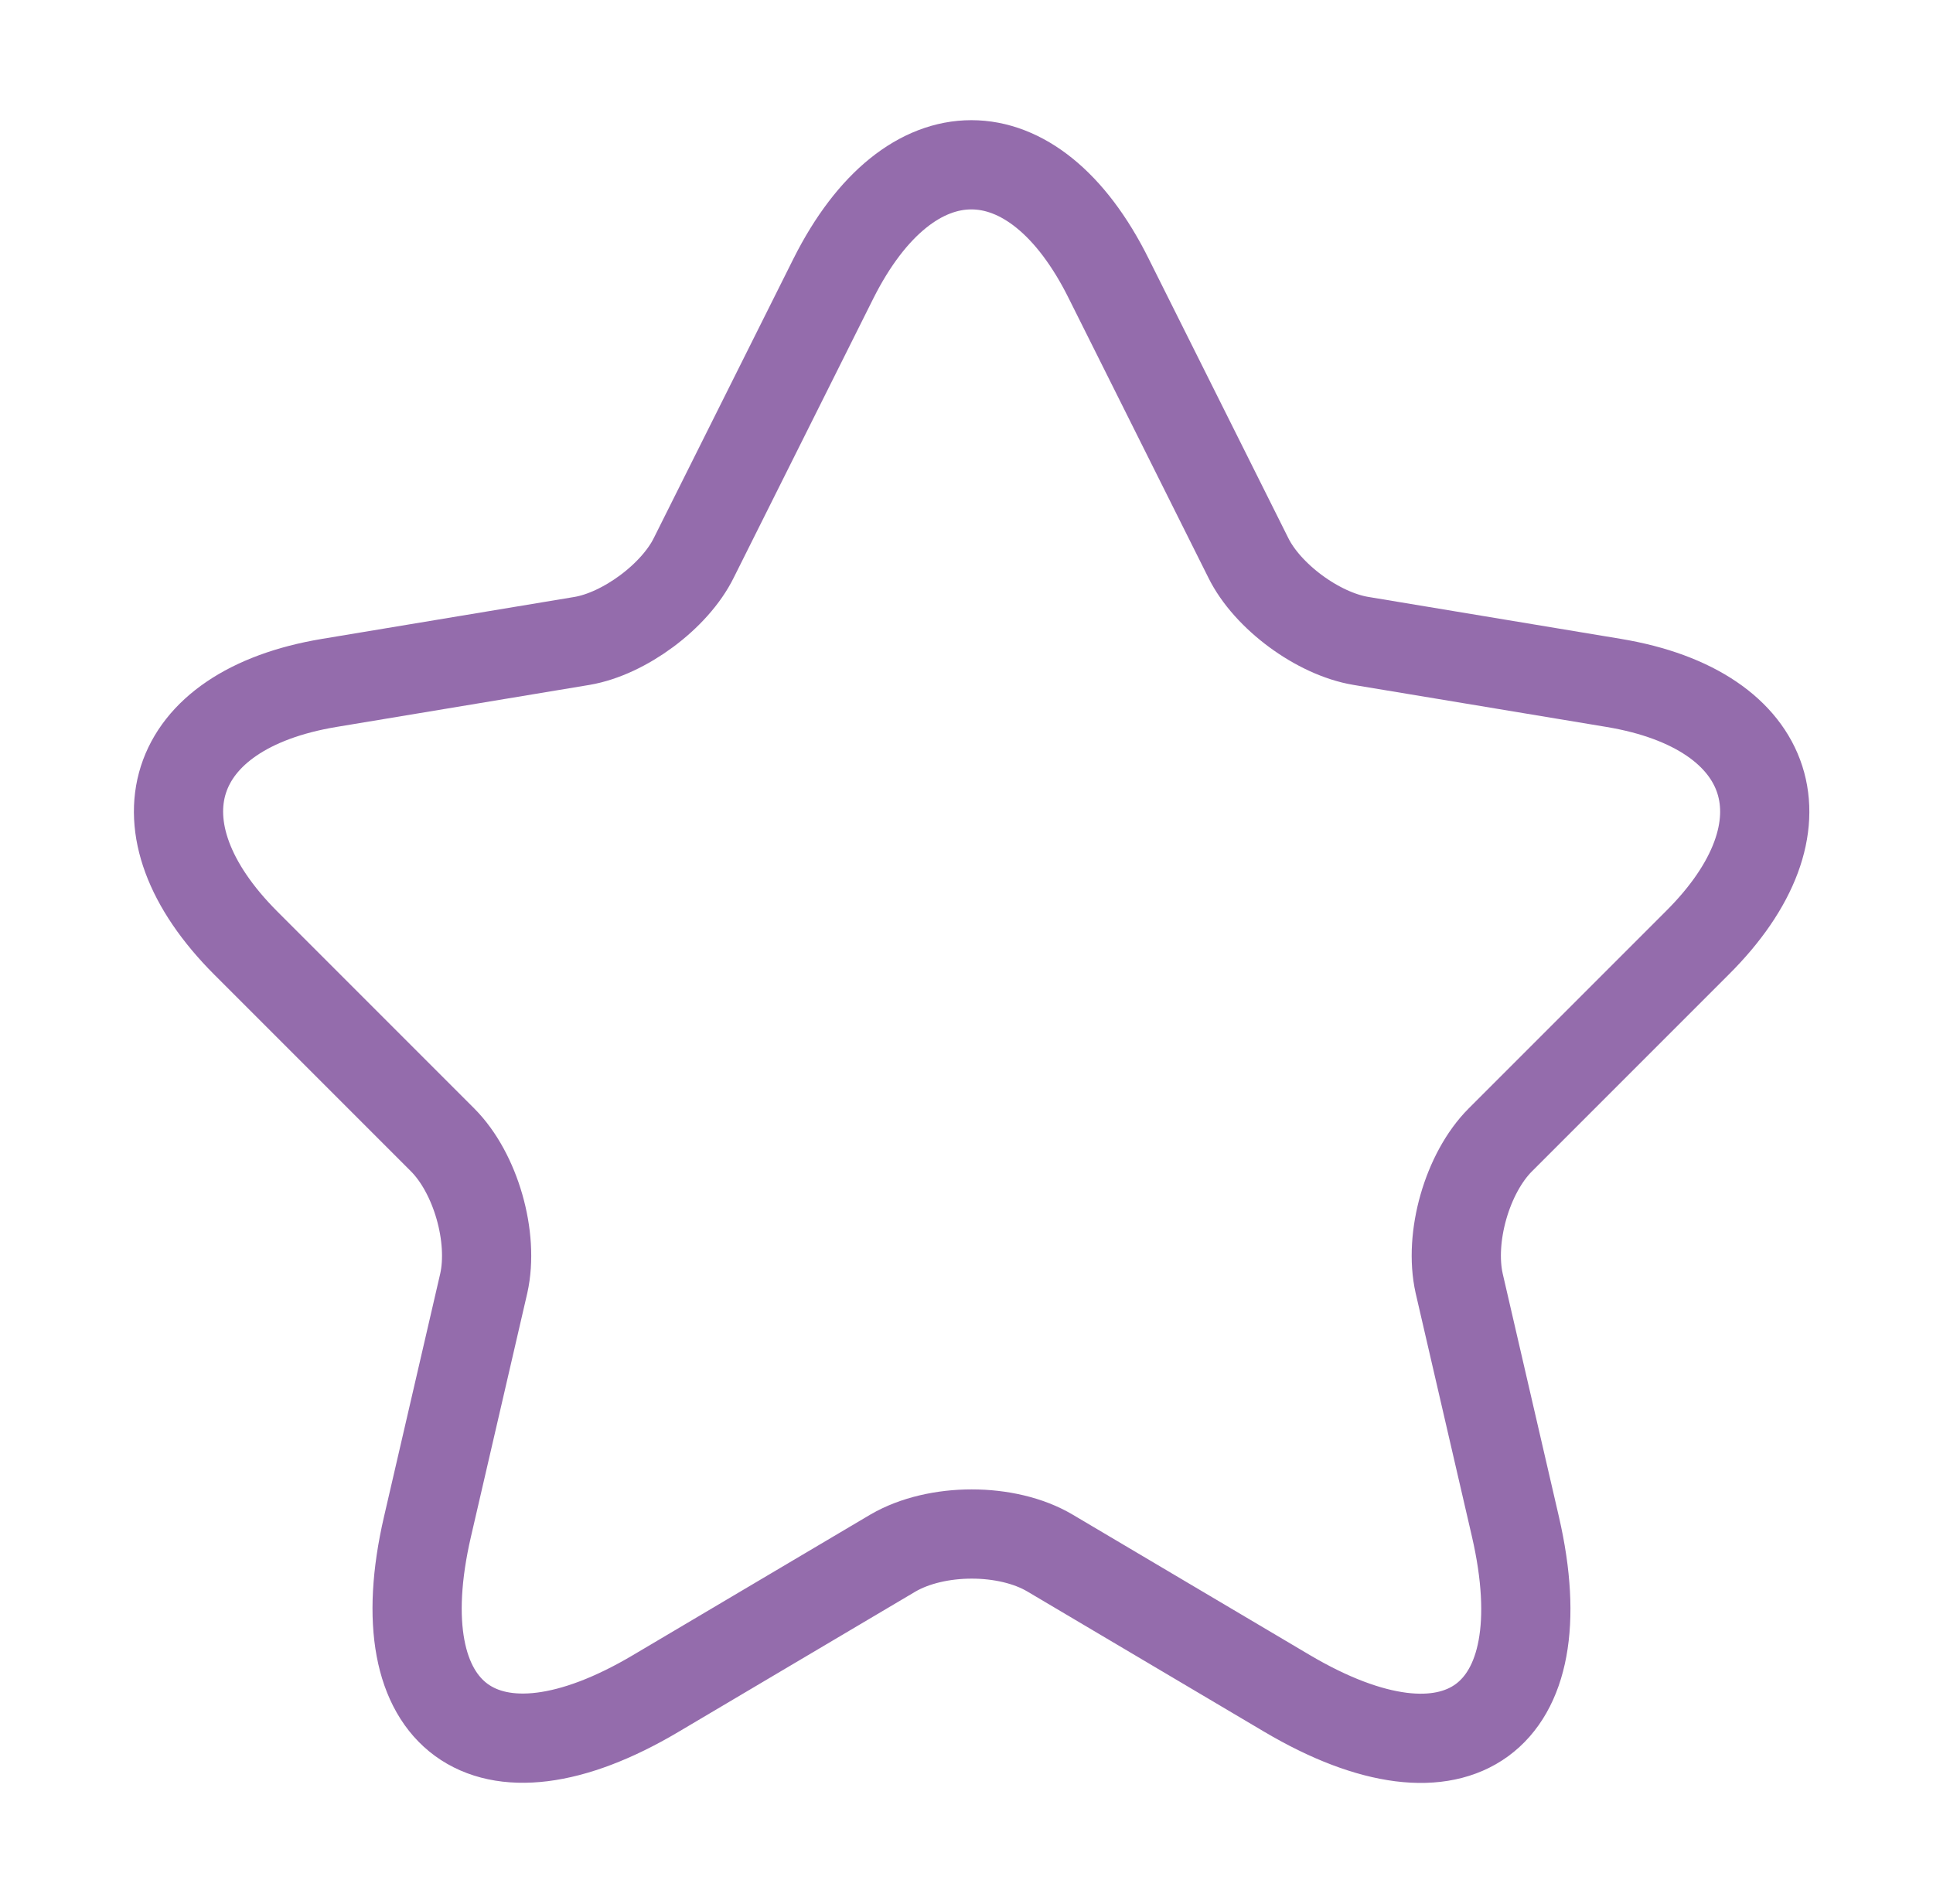 <svg width="65" height="64" viewBox="0 0 65 64" fill="none" xmlns="http://www.w3.org/2000/svg">
<path d="M37.28 9.36L41.973 18.747C42.613 20.053 44.32 21.307 45.76 21.547L54.267 22.96C59.707 23.867 60.987 27.813 57.067 31.707L50.453 38.32C49.333 39.44 48.72 41.6 49.067 43.147L50.96 51.333C52.453 57.813 49.013 60.32 43.28 56.933L35.307 52.213C33.867 51.36 31.493 51.36 30.027 52.213L22.053 56.933C16.347 60.32 12.88 57.787 14.373 51.333L16.267 43.147C16.613 41.6 16 39.44 14.88 38.32L8.267 31.707C4.373 27.813 5.627 23.867 11.067 22.96L19.573 21.547C20.987 21.307 22.693 20.053 23.333 18.747L28.027 9.36C30.587 4.267 34.747 4.267 37.28 9.36Z" stroke="#946CAC" stroke-width="3" stroke-linecap="round" stroke-linejoin="round"/>
</svg>
